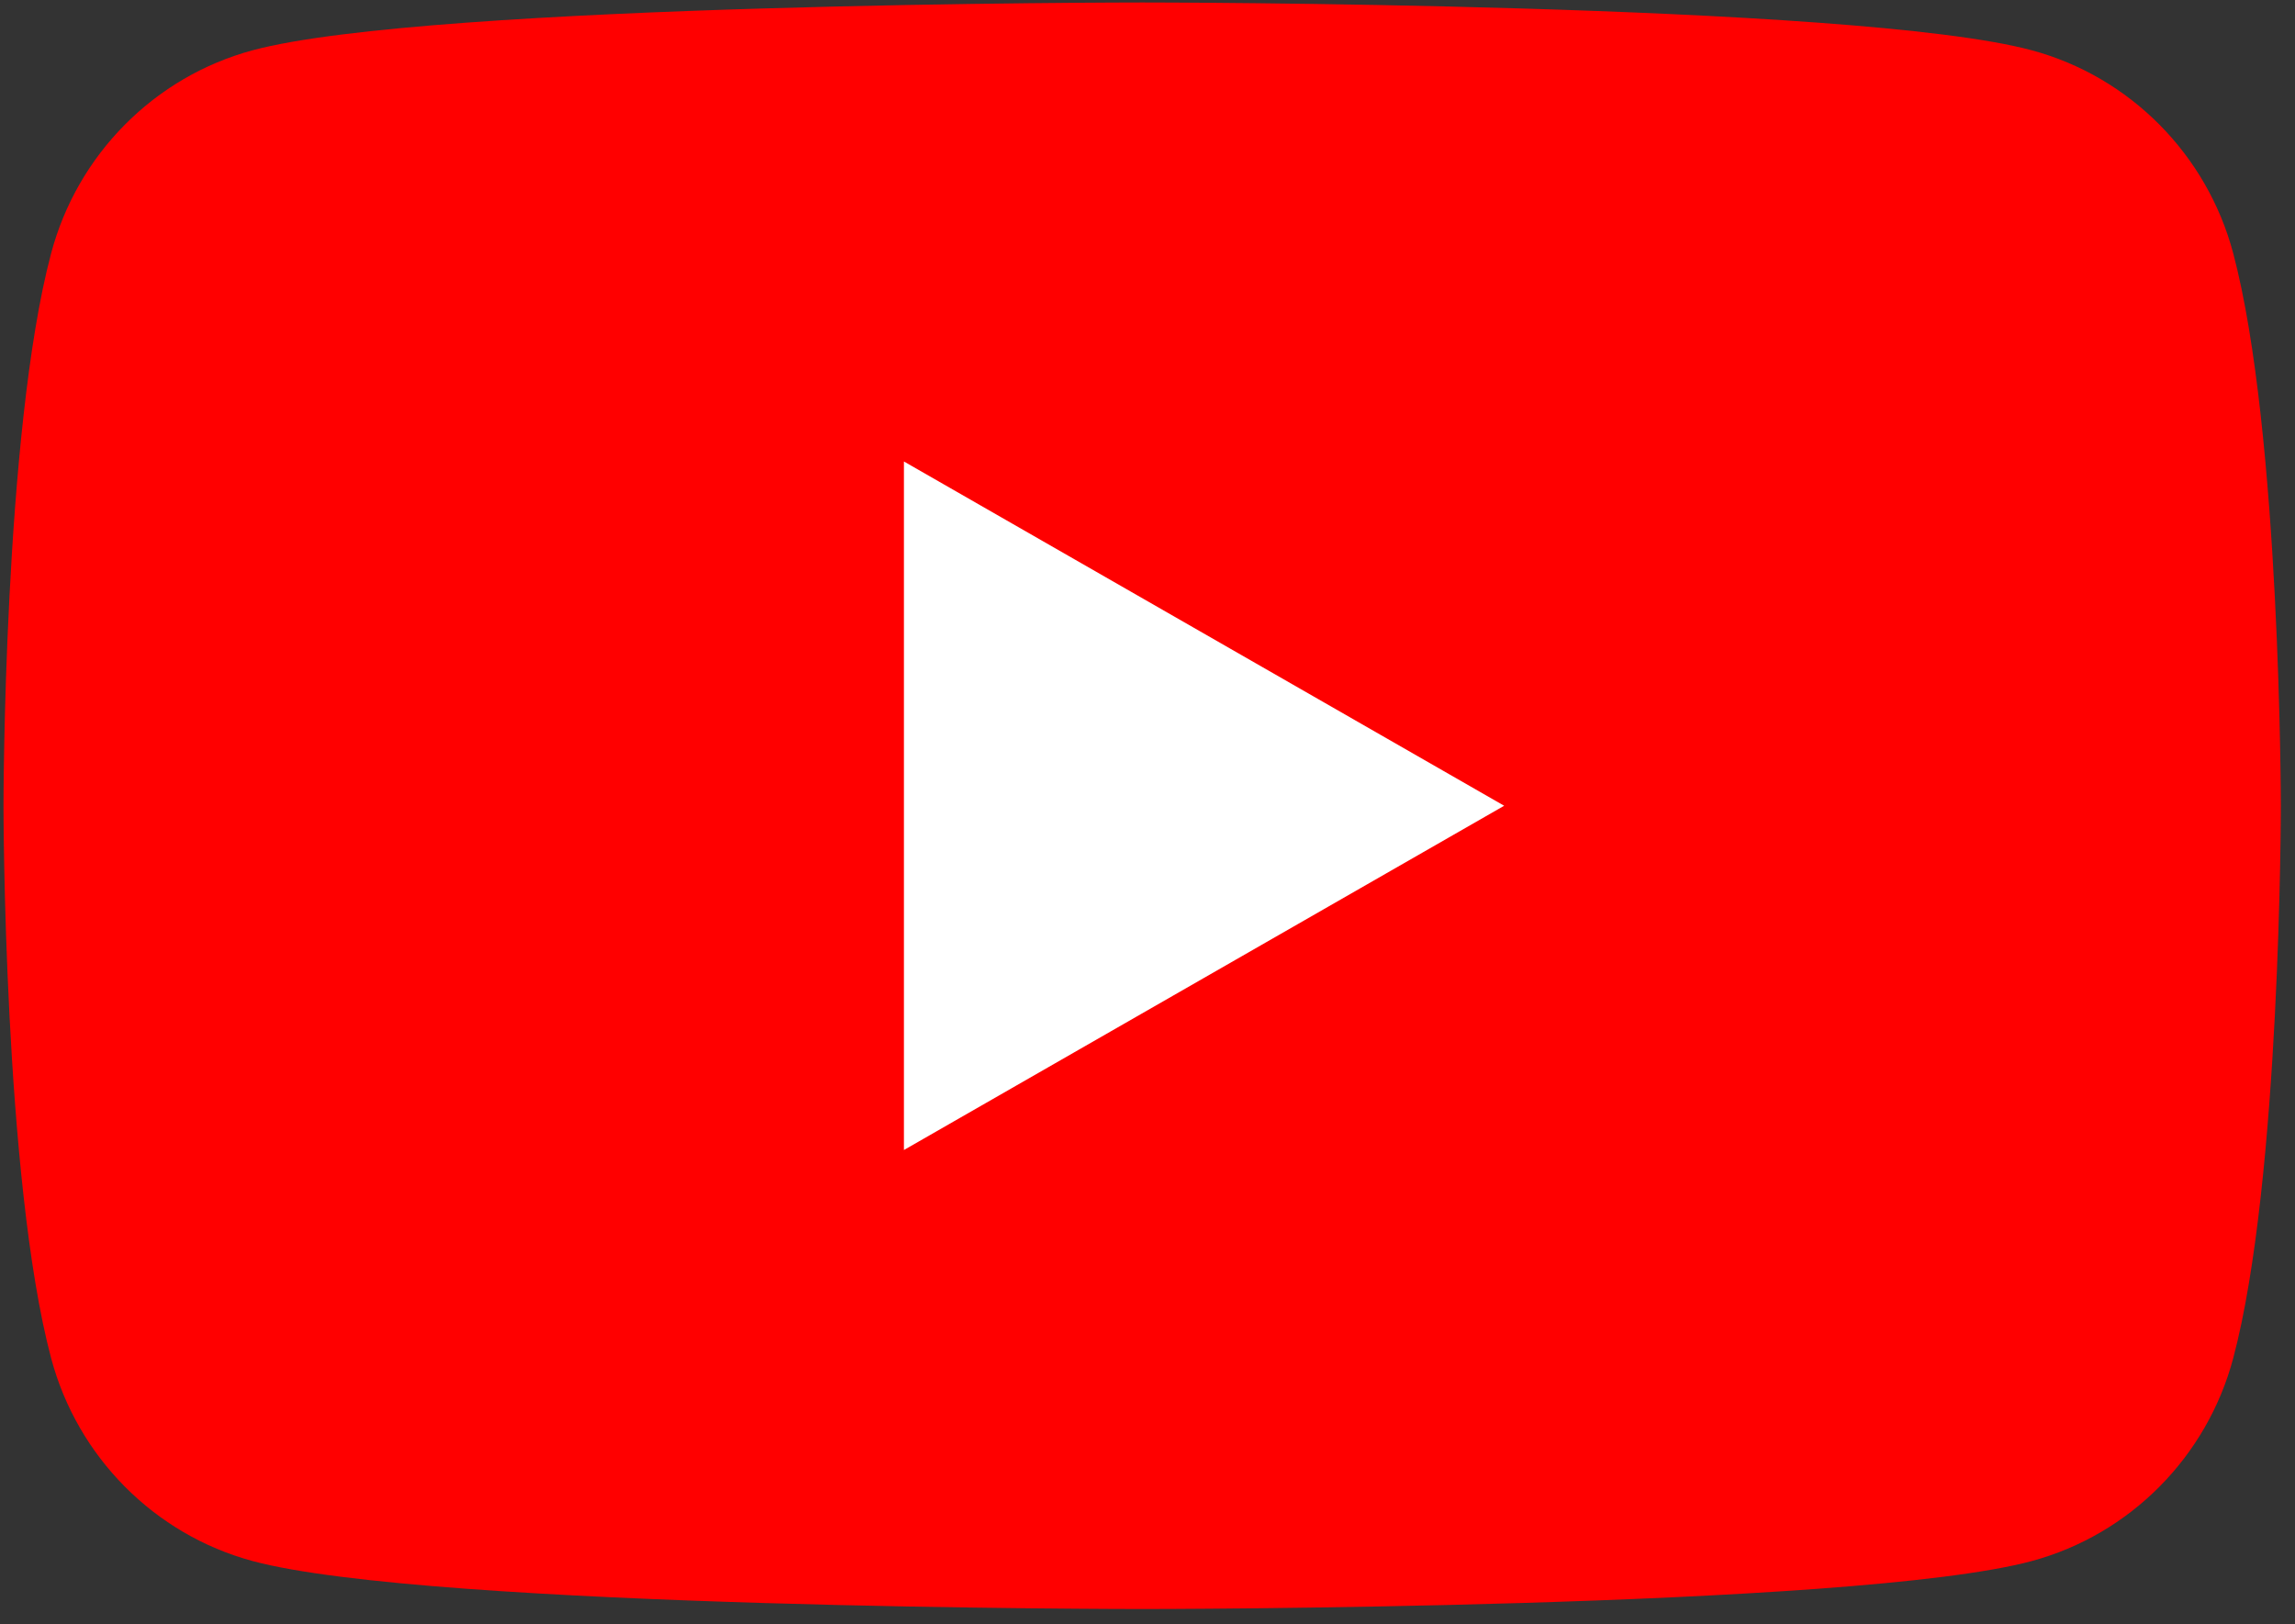 <?xml version="1.0" encoding="UTF-8"?> <svg xmlns="http://www.w3.org/2000/svg" xmlns:xlink="http://www.w3.org/1999/xlink" width="130" height="92" xml:space="preserve" overflow="hidden"><rect width="100%" height="100%" fill="#333333" stroke="none"/><g transform="translate(-803 -1316)"><path d="M929.501 1330.35C928.015 1324.75 923.65 1320.35 918.096 1318.85 908.04 1316.14 867.698 1316.14 867.698 1316.14 867.698 1316.14 827.357 1316.14 817.301 1318.85 811.747 1320.35 807.382 1324.75 805.896 1330.35 803.198 1340.48 803.198 1361.64 803.198 1361.64 803.198 1361.64 803.198 1382.79 805.896 1392.93 807.382 1398.52 811.747 1402.92 817.301 1404.42 827.357 1407.14 867.698 1407.14 867.698 1407.14 867.698 1407.14 908.04 1407.14 918.096 1404.42 923.65 1402.92 928.015 1398.52 929.501 1392.93 932.198 1382.79 932.198 1361.64 932.198 1361.64 932.198 1361.64 932.188 1340.48 929.501 1330.35Z" fill="#FF0000" fill-rule="evenodd"></path><path d="M854.203 1381.14 888.203 1361.64 854.203 1342.14 854.203 1381.14Z" fill="#FFFFFF" fill-rule="evenodd"></path></g></svg> 